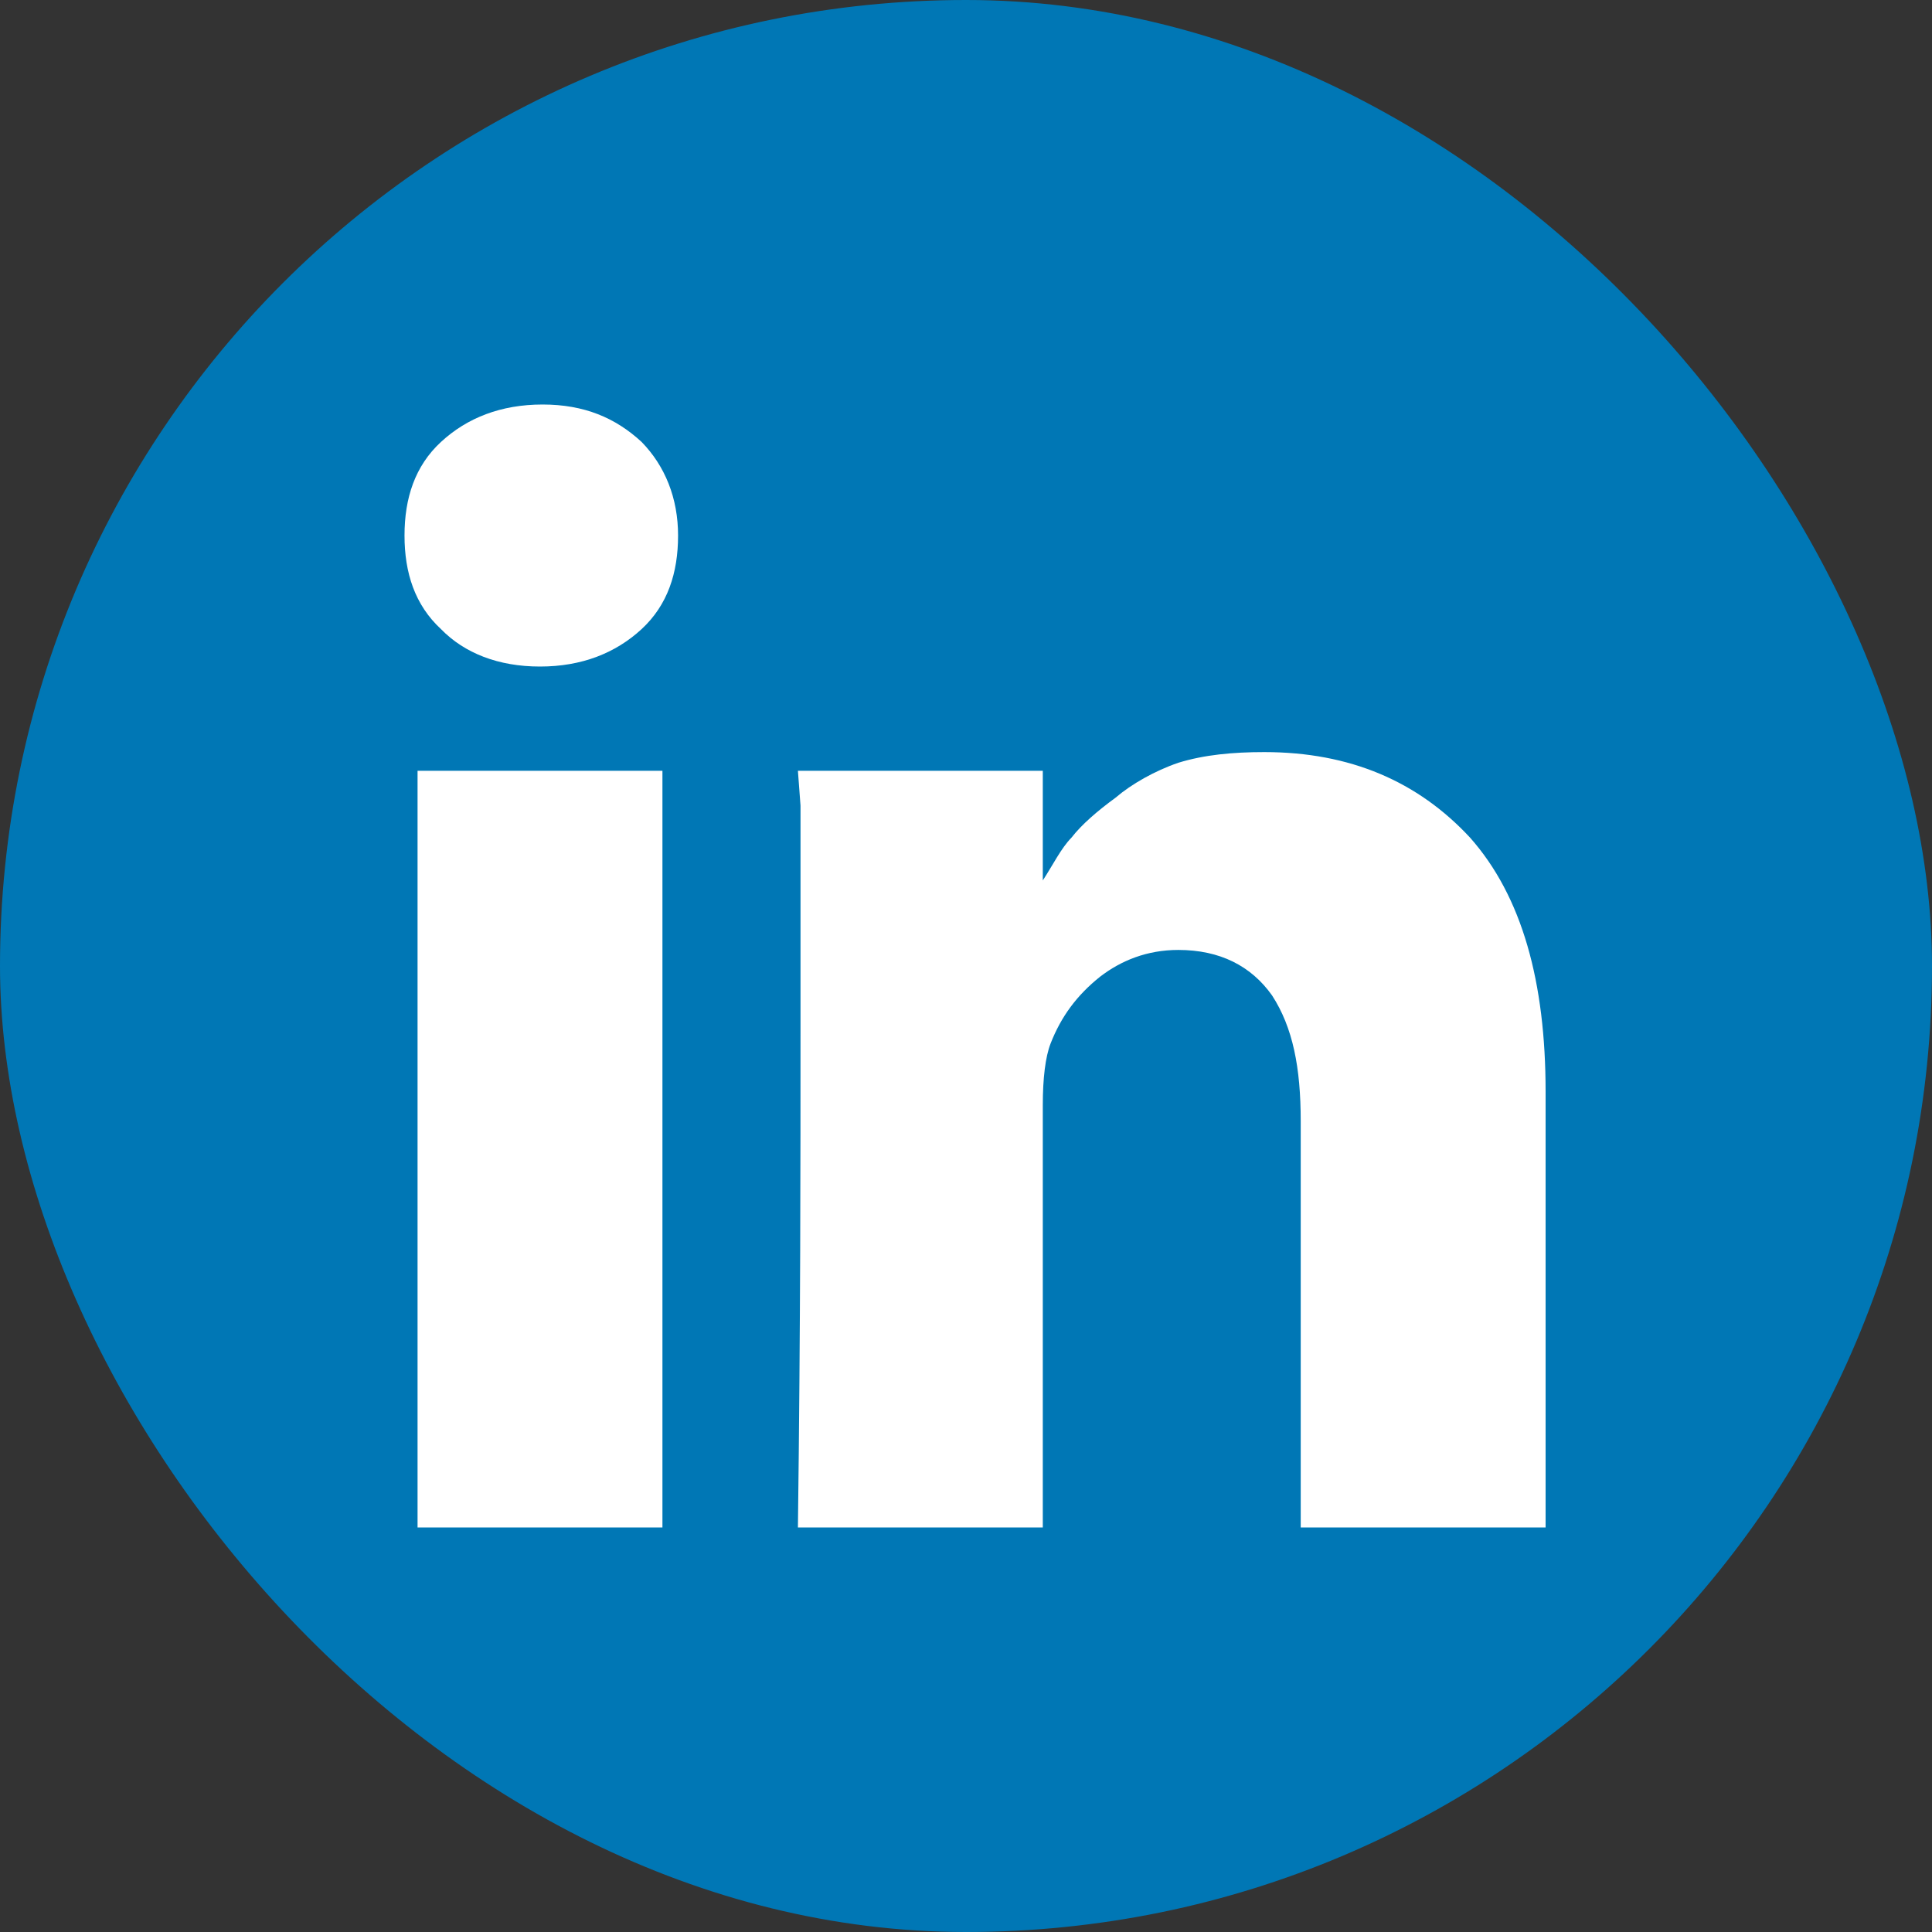 <svg width="32" height="32" viewBox="0 0 32 32" fill="none" xmlns="http://www.w3.org/2000/svg">
<rect x="0" y="0" width="32" height="32" fill="#333333" stroke="none"/>
<rect width="32" height="32" rx="16" fill="#0077B5"/>
<path fill-rule="evenodd" clip-rule="evenodd" d="M10.972 12.767V25.3H6.916V12.767H10.972ZM11.231 8.87C11.231 9.49 11.058 10.021 10.627 10.42C10.195 10.818 9.634 11.04 8.944 11.04V11.04C8.253 11.04 7.692 10.818 7.304 10.42C6.873 10.021 6.7 9.49 6.7 8.87C6.7 8.25 6.873 7.718 7.304 7.32C7.736 6.921 8.297 6.7 8.987 6.7C9.677 6.7 10.195 6.921 10.627 7.32C11.015 7.718 11.231 8.25 11.231 8.87ZM25.6 18.081V25.3H21.544V18.568C21.544 17.683 21.414 17.018 21.069 16.487C20.724 16 20.206 15.734 19.516 15.734C18.998 15.734 18.567 15.911 18.221 16.177C17.833 16.487 17.574 16.841 17.401 17.284C17.315 17.505 17.272 17.86 17.272 18.303V25.3H13.216C13.259 21.934 13.259 19.188 13.259 17.107C13.259 15.025 13.259 13.741 13.259 13.343L13.216 12.767H17.272V14.583V14.583C17.445 14.317 17.574 14.051 17.747 13.874C17.919 13.653 18.178 13.431 18.48 13.21C18.739 12.988 19.127 12.767 19.516 12.634C19.947 12.501 20.422 12.457 20.94 12.457C22.364 12.457 23.486 12.944 24.349 13.874C25.212 14.848 25.6 16.265 25.6 18.081Z" fill="white"/>
</svg>
